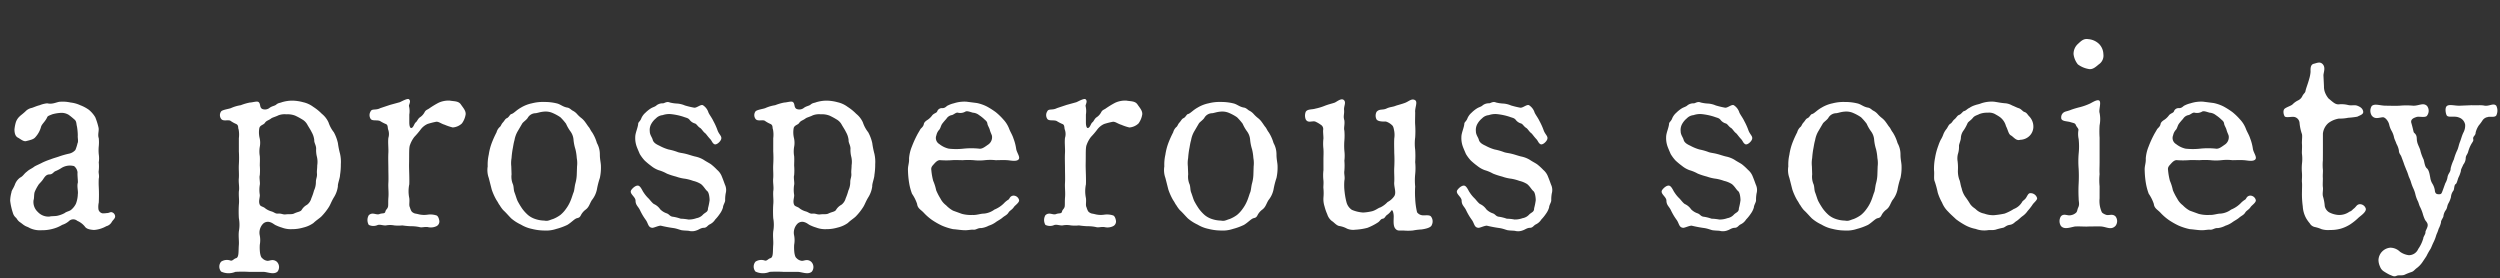 <svg xmlns="http://www.w3.org/2000/svg" width="503" height="56" viewBox="0 0 503 56">
  <rect x="0" y="0" width="503" height="56" fill="#333333" stroke="none"/>
  <g id="lead-2" transform="translate(6683 -9612)">
    <path id="パス_1886" data-name="パス 1886" d="M0,0H503V56H0Z" transform="translate(-6683 9612)" fill="none"/>
    <path id="パス_1887" data-name="パス 1887" d="M23.166-4.482a.913.913,0,0,0-.648-.81c-.324-.108-.54.162-1.026.162a5.257,5.257,0,0,1-.864.054,1.041,1.041,0,0,1-.81-.756,3.778,3.778,0,0,1,.054-1.4,31.222,31.222,0,0,0,0-3.186,15.715,15.715,0,0,1,0-1.62c.162-.7-.108-1.134,0-1.674a8.115,8.115,0,0,0,0-1.62,5.427,5.427,0,0,0,0-1.62,8.115,8.115,0,0,1,0-1.62,8.115,8.115,0,0,0,0-1.62c-.27-.756.108-1.512-.054-2.16a13.209,13.209,0,0,0-.648-2.052,5.684,5.684,0,0,0-1.3-1.512,7.609,7.609,0,0,0-1.728-.918,6.255,6.255,0,0,0-1.944-.54,7.276,7.276,0,0,0-2-.162c-.756,0-1.512.594-2.7.324a5.52,5.52,0,0,0-1.512.378c-.648.162-1.08.378-1.566.54a2.44,2.44,0,0,0-1.35.756c-.594.54-.864.7-1.134.972a2.8,2.8,0,0,0-.756,1.188,8.114,8.114,0,0,0-.27,1.4c0,.756.162,1.4.7,1.674.432.216,1.08.81,1.62.7,1.08-.27,1.566-.378,1.944-.864a4.959,4.959,0,0,0,1.08-2c.162-.594.864-1.08,1.242-1.944.108-.27.378-.324,1.026-.594a7.712,7.712,0,0,1,1.512-.27,2.815,2.815,0,0,1,1.782.378,14.165,14.165,0,0,1,1.134.918c.486.378.378.864.54,1.458a11.143,11.143,0,0,1,.162,1.782c-.054.486.162,1.188-.054,1.566a7.939,7.939,0,0,1-.432,1.35,2.35,2.35,0,0,1-1.35.756,16.946,16.946,0,0,0-2.052.594c-.648.216-.918.27-1.62.54a14.467,14.467,0,0,0-1.62.648c-.486.27-1.4.648-1.62.81-.54.432-.918.486-1.512,1.026-.594.432-.7.864-1.35,1.188a2.96,2.96,0,0,0-1.026,1.35c-.27.756-.7,1.242-.7,1.566a7.115,7.115,0,0,0-.27,1.728,12.192,12.192,0,0,0,.54,2.43,1.982,1.982,0,0,0,.594.972c.216.162.27.486.756.864.486.324.756.594.972.7.27.216.648.27,1.08.54a4.851,4.851,0,0,0,2.43.432,7.814,7.814,0,0,0,2.16-.27,7.079,7.079,0,0,0,1.944-.81,3.752,3.752,0,0,0,1.35-.756,1.24,1.24,0,0,1,1.674-.054A3.963,3.963,0,0,1,17.064-2.43c.378.594,1.3.648,1.836.7a5.87,5.87,0,0,0,2.484-.756,1.769,1.769,0,0,0,1.08-.81C22.734-3.78,23.166-4,23.166-4.482Zm-7.506-6.75c-.216.7.108,1.782,0,2.268a5.892,5.892,0,0,1-.378,1.944,3.675,3.675,0,0,1-.918,1.188c-.324.324-.972.378-1.35.7a5.546,5.546,0,0,1-1.458.54c-.432.108-1.242.054-1.566.162a2.908,2.908,0,0,1-2.376-.918A2.725,2.725,0,0,1,6.75-7.722c.162-.486.054-1.026.216-1.62a8.179,8.179,0,0,1,.7-1.35c.162-.324.648-.7.972-1.188.27-.378.594-1.026,1.3-1.026.648,0,.81-.486,1.188-.648a6.845,6.845,0,0,0,1.242-.648A3.221,3.221,0,0,1,14.9-14.58a1.854,1.854,0,0,1,.7,1.242C15.552-12.582,15.714-11.556,15.66-11.232Zm32.4-6.318a21.5,21.5,0,0,1,0,2.646c-.054,1.08.054,1.728,0,2.7-.108.972.162,1.836,0,2.7-.054,1.134.108,1.728,0,2.7a22.438,22.438,0,0,0,0,2.7,7.262,7.262,0,0,1,0,2.646c-.108,1.026.054,1.89,0,2.7-.108,1.3.054,2.484-.54,2.7-.486.108-.7.594-1.134.486a2.135,2.135,0,0,0-1.89.216,1.536,1.536,0,0,0,0,2,3.52,3.52,0,0,0,2.862.054,23.384,23.384,0,0,1,2.754,0h2.862c.81,0,2.106.648,2.862-.054a1.492,1.492,0,0,0-.162-2c-.756-.594-1.35-.162-1.836-.162a1.689,1.689,0,0,1-1.08-.54c-.216-.162-.324-.432-.432-1.026a8.818,8.818,0,0,1-.054-1.674,5.12,5.12,0,0,0,0-1.836,2.584,2.584,0,0,1,.594-2.322,1.389,1.389,0,0,1,1.3-.432c.7.162.972.54,1.4.7a7.279,7.279,0,0,0,1.134.432,5.015,5.015,0,0,0,2,.324,7.931,7.931,0,0,0,2.322-.324,5.852,5.852,0,0,0,2.052-.918c.54-.54,1.35-1.026,1.674-1.4a11.34,11.34,0,0,0,1.4-1.782c.324-.486.54-1.188,1.08-2.052a5.453,5.453,0,0,0,.756-2.16c-.054-.486.432-1.674.432-2.268a13.039,13.039,0,0,0,.162-2.16,7.337,7.337,0,0,0-.162-2.106,16.978,16.978,0,0,1-.432-2.16,8.424,8.424,0,0,0-.81-2.16,6.488,6.488,0,0,1-1.08-2,4.7,4.7,0,0,0-1.35-1.728,9.689,9.689,0,0,0-1.728-1.4,5.259,5.259,0,0,0-2-.918,8.831,8.831,0,0,0-2.268-.324,7.339,7.339,0,0,0-2.052.324c-.378.162-.7.108-1.134.486-.324.27-.864.27-1.4.7a1.469,1.469,0,0,1-1.4.162c-.594-.324-.27-1.026-.756-1.4-.324-.216-1.242.108-1.728.108a10.342,10.342,0,0,0-1.836.54,7.507,7.507,0,0,0-2,.594c-.432.162-1.674.324-1.944.648a1.273,1.273,0,0,0,0,1.512c.432.594,1.512.054,1.944.432a5.976,5.976,0,0,0,1.08.594c.54.27.324.756.486,1.08A5.679,5.679,0,0,1,48.06-20.2Zm15.714,1.134a4.431,4.431,0,0,1,.054,1.674c0,.7-.108,1.134-.054,1.674.054.756-.216.972-.216,1.728a3.961,3.961,0,0,1-.378,1.674A10.824,10.824,0,0,1,62.64-8.1a2.392,2.392,0,0,1-.864,1.3A2.842,2.842,0,0,0,60.7-5.778c-.216.378-.756.378-1.458.7-.486.27-.972.108-1.782.216-.594.054-.81-.216-1.512-.162-.54.054-.756-.27-1.3-.432a3.76,3.76,0,0,1-1.242-.594c-.378-.378-.972-.378-1.134-.756-.324-.7.054-1.458,0-2a6.179,6.179,0,0,1,0-2c.108-.432-.162-1.512,0-1.944a11.6,11.6,0,0,0,0-1.944c0-.486.054-1.242,0-1.89a5.491,5.491,0,0,1,0-1.89,4.288,4.288,0,0,0-.054-1.836,4.884,4.884,0,0,1-.054-1.836c.108-.7.864-.7,1.134-1.134.324-.486.756-.486,1.3-.918.216-.162,1.026-.378,1.4-.594A3.569,3.569,0,0,1,57.618-25a4.225,4.225,0,0,1,1.782.27,13.015,13.015,0,0,1,1.4.756,2.659,2.659,0,0,1,1.08,1.134c.216.378.648,1.026.81,1.4a4.11,4.11,0,0,1,.54,1.62c-.054.54.378,1.026.378,1.728A5.516,5.516,0,0,0,63.774-16.416ZM78.462-26.892l-1.944.648c-.918.486-1.674.054-1.944.648a1.382,1.382,0,0,0,0,1.512c.324.486,1.3.162,1.89.432a7.876,7.876,0,0,0,1.134.594c.486.162.378.7.486,1.08a2.663,2.663,0,0,1,.054,1.728c-.108.972.054,2.106,0,3.024-.054,1.026,0,2.214,0,3.024,0,1.026.054,2.268,0,3.024-.054.972.108,1.944,0,3.024-.054.864,0,1.188-.054,1.674-.108.54-.432.594-.54,1.026-.108.54-.594.27-1.242.54-.648.216-1.35-.486-2.106.216a1.92,1.92,0,0,0,0,1.944,2.069,2.069,0,0,0,1.728.054c.486-.216,1.134.108,1.728.054a4.365,4.365,0,0,1,1.674,0,7.939,7.939,0,0,0,1.62,0,16,16,0,0,0,1.674.162,7.826,7.826,0,0,1,1.728.162c.54.162.864-.054,1.674,0A2.629,2.629,0,0,0,87.8-2.484a1.054,1.054,0,0,0,.594-1.08c-.054-.378-.216-.918-.54-1.08a3.963,3.963,0,0,0-1.836-.162,4.689,4.689,0,0,1-1.89-.108c-.648-.162-.648-.054-1.134-.378-.27-.162-.432-.7-.54-1.026-.216-.432,0-1.026-.108-1.836a6.724,6.724,0,0,1,0-2.754C82.4-11.934,82.3-13.77,82.3-14.8c.054-2.16-.054-3.51.216-4.1a5.663,5.663,0,0,1,.864-1.566,16.077,16.077,0,0,0,1.242-1.458,3.539,3.539,0,0,1,1.4-1.134A15.457,15.457,0,0,1,87.7-23.49c.54-.108,1.026.378,1.782.594a9.43,9.43,0,0,0,1.62.54,3,3,0,0,0,1.836-.81A4.162,4.162,0,0,0,93.69-25c.054-.756-.54-1.35-.972-2-.486-.7-1.35-.594-2.214-.756a4.765,4.765,0,0,0-2.268.432,17.189,17.189,0,0,0-1.944,1.188c-.432.27-.648.27-.918.81a2.752,2.752,0,0,1-.864.918c-.432.27-.594.864-.864,1.026-.324.27-.432,1.026-.864,1.134-.108.054-.432-.054-.432-1.134v-1.566a4.335,4.335,0,0,0-.054-1.674c-.108-.27.486-.972,0-1.4-.324-.27-1.566.486-1.89.594ZM98.928-9.882a11.657,11.657,0,0,0,.972,2.16c.378.54.378.7.648,1.026a6.058,6.058,0,0,0,.7.972c.648.594.972,1.026,1.62,1.674a8.582,8.582,0,0,0,1.944,1.242,7.017,7.017,0,0,0,2.214.864,10.468,10.468,0,0,0,2.484.324,6.433,6.433,0,0,0,2.43-.324,12.3,12.3,0,0,0,2.214-.81c.81-.486,1.458-1.242,1.944-1.35s.594-.216.864-.756a3.306,3.306,0,0,1,.81-.918c.756-.54.81-1.134,1.3-1.944a5.017,5.017,0,0,0,1.026-2.16,16.246,16.246,0,0,1,.594-2.322,9.7,9.7,0,0,0,.216-2.322c0-.7-.216-1.35-.216-2.376a4.649,4.649,0,0,0-.594-2.322,8.073,8.073,0,0,0-.972-2.16c-.27-.324-.486-.864-.648-1.026-.27-.324-.378-.54-.7-.972a3.959,3.959,0,0,0-.81-.864,6.139,6.139,0,0,1-.864-.81,2.941,2.941,0,0,0-.918-.7c-.216-.108-.594-.54-1.026-.594-.972-.162-1.4-.7-2.214-.864a10.13,10.13,0,0,0-2.43-.27,8.675,8.675,0,0,0-2.484.27,6.993,6.993,0,0,0-2.214.864c-.972.54-1.458,1.188-1.944,1.3-.27.054-.486.648-.864.81s-.432.432-.81.864c-.378.378-.378.756-.7.972a2.226,2.226,0,0,0-.594,1.026,20.118,20.118,0,0,0-.972,2.16,11.306,11.306,0,0,0-.594,2.322,9.06,9.06,0,0,0-.216,2.376,4.633,4.633,0,0,0,.216,2.322Zm17.118-3.024a7.524,7.524,0,0,1-.27,1.782c-.162.54-.216,1.512-.378,1.836-.162.378-.378,1.188-.648,1.782a7.5,7.5,0,0,1-.864,1.512,6.208,6.208,0,0,1-1.134,1.242,6.771,6.771,0,0,1-1.458.81c-.756.216-1.026.486-1.782.324a5.991,5.991,0,0,1-1.836-.324,4.35,4.35,0,0,1-1.458-.81,8.136,8.136,0,0,1-1.134-1.242,15.7,15.7,0,0,1-.918-1.512c-.216-.432-.378-1.08-.648-1.782-.216-.54-.108-1.242-.378-1.782a3.921,3.921,0,0,1-.216-1.836l-.054-1.62a6.006,6.006,0,0,1,.054-1.674,16.953,16.953,0,0,1,.216-1.782c.108-.486.162-1.08.378-1.836a5.326,5.326,0,0,1,.648-1.782l.918-1.566c.216-.324.918-.756,1.134-1.188a1.846,1.846,0,0,1,1.458-.864c.378,0,.972-.27,1.782-.324a3.492,3.492,0,0,1,1.836.324,8.8,8.8,0,0,1,1.458.81,11.416,11.416,0,0,1,1.134,1.3,7.948,7.948,0,0,0,.864,1.512,3.245,3.245,0,0,1,.648,1.782,8.909,8.909,0,0,0,.378,1.836,10.191,10.191,0,0,1,.27,1.782,5.52,5.52,0,0,1,.054,1.674Zm29.97,3.78a2.514,2.514,0,0,0-.162-1.728c-.162-.432-.324-.918-.594-1.566a3.289,3.289,0,0,0-.972-1.4,11.293,11.293,0,0,0-1.242-1.134c-.486-.324-.864-.486-1.512-.918a5.475,5.475,0,0,0-1.728-.648c-.648-.162-1.242-.378-1.674-.486-.81-.216-1.242-.216-1.728-.378a10.873,10.873,0,0,0-1.89-.54,8.819,8.819,0,0,1-1.836-.756c-.594-.27-1.188-.594-1.35-1.188-.108-.486-.594-.972-.594-1.728a2.472,2.472,0,0,1,.324-1.512,3.9,3.9,0,0,1,.918-1.08,2.149,2.149,0,0,1,1.35-.648,4.074,4.074,0,0,1,1.512-.216,12.047,12.047,0,0,1,2.646.54c.54.216.918.216,1.242.594a2.029,2.029,0,0,0,1.08.756c.378.108.54.594,1.08.918.27.162.594.756.972,1.026.216.162.432.54.972,1.134.432.432.432.81.864,1.08s1.242-.486,1.4-.972c.216-.648-.432-.918-.756-1.89a13,13,0,0,0-.81-1.782c-.27-.594-.7-1.134-.972-1.674a2.708,2.708,0,0,0-1.134-1.512c-.486-.216-1.3.648-1.836.486a18.071,18.071,0,0,1-1.782-.432,4.829,4.829,0,0,0-1.458-.378,7.806,7.806,0,0,1-1.566-.216c-.594-.27-1.026.108-1.35.162a2.048,2.048,0,0,0-1.3.378c-.324.324-.756.378-1.188.648a6.231,6.231,0,0,0-1.08.864,3.161,3.161,0,0,0-.81,1.08c-.216.648-.648.81-.648,1.134-.054.81-.594,1.836-.594,2.7a5.042,5.042,0,0,0,.27,1.836c.108.324.486,1.188.648,1.566a8.04,8.04,0,0,0,.972,1.3,13.715,13.715,0,0,0,1.3,1.08,5.241,5.241,0,0,0,1.512.864,7.792,7.792,0,0,1,1.674.7,14.411,14.411,0,0,0,1.836.594,8.177,8.177,0,0,0,1.836.432,9.191,9.191,0,0,1,1.62.432,5.077,5.077,0,0,1,1.566.648c.594.486.864,1.08,1.242,1.4.378.27.486,1.4.486,1.836a11.94,11.94,0,0,1-.324,1.62c0,.756-.432.756-.972,1.242a2.273,2.273,0,0,1-1.35.756,4.431,4.431,0,0,1-1.62.27A10.205,10.205,0,0,0,136.944-4a8.315,8.315,0,0,0-1.458-.378c-.756-.054-.756-.486-1.35-.7a3.283,3.283,0,0,1-1.3-.81,3.1,3.1,0,0,0-1.188-1.026c-.324-.108-.918-.918-1.134-1.134a6.578,6.578,0,0,1-1.026-1.242c-.216-.27-.486-1.026-.918-1.3-.486-.27-1.188.324-1.512.756-.594.756.756,1.35.81,2.16,0,.972.54,1.188.918,2a11.759,11.759,0,0,0,1.08,1.836c.594.756.486,1.62,1.4,1.674.324,0,1.188-.432,1.674-.432a25.664,25.664,0,0,0,2.592.486c.7.108,1.3.378,1.62.432.756.108,1.242.054,1.62.162a2.549,2.549,0,0,0,1.458-.162c.27-.054.81-.486,1.35-.486.648,0,.756-.486,1.242-.7a2.667,2.667,0,0,0,1.08-.972,8.106,8.106,0,0,0,.918-1.134,4.171,4.171,0,0,0,.648-1.3c0-.432.432-1.026.432-1.4A7.138,7.138,0,0,1,146.016-9.126Zm9.558-8.424a21.5,21.5,0,0,1,0,2.646c-.054,1.08.054,1.728,0,2.7-.108.972.162,1.836,0,2.7-.054,1.134.108,1.728,0,2.7a22.442,22.442,0,0,0,0,2.7,7.262,7.262,0,0,1,0,2.646c-.108,1.026.054,1.89,0,2.7-.108,1.3.054,2.484-.54,2.7-.486.108-.7.594-1.134.486a2.135,2.135,0,0,0-1.89.216,1.536,1.536,0,0,0,0,2,3.52,3.52,0,0,0,2.862.054,23.384,23.384,0,0,1,2.754,0h2.862c.81,0,2.106.648,2.862-.054a1.492,1.492,0,0,0-.162-2c-.756-.594-1.35-.162-1.836-.162a1.689,1.689,0,0,1-1.08-.54c-.216-.162-.324-.432-.432-1.026a8.818,8.818,0,0,1-.054-1.674,5.12,5.12,0,0,0,0-1.836,2.584,2.584,0,0,1,.594-2.322,1.389,1.389,0,0,1,1.3-.432c.7.162.972.54,1.4.7a7.279,7.279,0,0,0,1.134.432,5.015,5.015,0,0,0,2,.324,7.931,7.931,0,0,0,2.322-.324,5.852,5.852,0,0,0,2.052-.918c.54-.54,1.35-1.026,1.674-1.4a11.34,11.34,0,0,0,1.4-1.782c.324-.486.54-1.188,1.08-2.052a5.453,5.453,0,0,0,.756-2.16c-.054-.486.432-1.674.432-2.268a13.039,13.039,0,0,0,.162-2.16,7.337,7.337,0,0,0-.162-2.106,16.979,16.979,0,0,1-.432-2.16,8.425,8.425,0,0,0-.81-2.16,6.487,6.487,0,0,1-1.08-2,4.7,4.7,0,0,0-1.35-1.728,9.689,9.689,0,0,0-1.728-1.4,5.259,5.259,0,0,0-2-.918,8.831,8.831,0,0,0-2.268-.324,7.339,7.339,0,0,0-2.052.324c-.378.162-.7.108-1.134.486-.324.27-.864.27-1.4.7a1.469,1.469,0,0,1-1.4.162c-.594-.324-.27-1.026-.756-1.4-.324-.216-1.242.108-1.728.108a10.342,10.342,0,0,0-1.836.54,7.507,7.507,0,0,0-2,.594c-.432.162-1.674.324-1.944.648a1.273,1.273,0,0,0,0,1.512c.432.594,1.512.054,1.944.432a5.976,5.976,0,0,0,1.08.594c.54.27.324.756.486,1.08a5.679,5.679,0,0,1,.054,1.782Zm15.714,1.134a4.431,4.431,0,0,1,.054,1.674c0,.7-.108,1.134-.054,1.674.054.756-.216.972-.216,1.728a3.961,3.961,0,0,1-.378,1.674,10.824,10.824,0,0,1-.54,1.566,2.392,2.392,0,0,1-.864,1.3,2.842,2.842,0,0,0-1.08,1.026c-.216.378-.756.378-1.458.7-.486.27-.972.108-1.782.216-.594.054-.81-.216-1.512-.162-.54.054-.756-.27-1.3-.432a3.76,3.76,0,0,1-1.242-.594c-.378-.378-.972-.378-1.134-.756-.324-.7.054-1.458,0-2a6.178,6.178,0,0,1,0-2c.108-.432-.162-1.512,0-1.944a11.6,11.6,0,0,0,0-1.944c0-.486.054-1.242,0-1.89a5.491,5.491,0,0,1,0-1.89,4.288,4.288,0,0,0-.054-1.836,4.884,4.884,0,0,1-.054-1.836c.108-.7.864-.7,1.134-1.134.324-.486.756-.486,1.3-.918.216-.162,1.026-.378,1.4-.594a3.569,3.569,0,0,1,1.62-.216,4.225,4.225,0,0,1,1.782.27,13.013,13.013,0,0,1,1.4.756,2.659,2.659,0,0,1,1.08,1.134c.216.378.648,1.026.81,1.4a4.11,4.11,0,0,1,.54,1.62c-.054.54.378,1.026.378,1.728A5.516,5.516,0,0,0,171.288-16.416Zm20.466,10.8a5.7,5.7,0,0,1-1.4-1.08,3.894,3.894,0,0,1-1.134-1.35,11.593,11.593,0,0,1-.864-1.674,9.468,9.468,0,0,0-.594-1.89,12.327,12.327,0,0,1-.378-2.16c-.108-.648.27-.918.594-1.3.432-.486.81-.756,1.242-.7a16.656,16.656,0,0,0,2.322,0c.594-.054,1.674,0,2.16,0a14.9,14.9,0,0,1,2.214,0,10.063,10.063,0,0,0,2.214,0,10.113,10.113,0,0,1,2.214,0c.486,0,1.674-.054,2.268,0,.486,0,1.674.324,2.214-.054.648-.432-.27-1.4-.378-2.268a9.4,9.4,0,0,0-.54-2.052c-.216-.7-.648-1.35-.864-1.944a5.719,5.719,0,0,0-1.188-1.89,12.23,12.23,0,0,0-1.512-1.458,15.5,15.5,0,0,0-1.782-1.134,8.11,8.11,0,0,0-2-.7l-2.106-.27a6.849,6.849,0,0,0-2.538.324,5.008,5.008,0,0,0-1.188.432c-.324.108-.486.54-1.134.54a.988.988,0,0,0-1.026.648c-.108.324-.54.324-.972.756a3.707,3.707,0,0,1-.918.918c-.432.27-.756.54-.81.918-.108.54-.594.81-.7,1.026-.27.486-.486.81-.648,1.134a20,20,0,0,0-1.026,2.268,7.909,7.909,0,0,0-.594,2.43c.054,1.026-.27,1.512-.216,2.43a17.677,17.677,0,0,0,.216,2.43,11.5,11.5,0,0,0,.594,2.268,8.089,8.089,0,0,1,1.026,2.052c.108.918.756,1.134,1.35,1.782a10.446,10.446,0,0,0,1.674,1.458,14.612,14.612,0,0,0,2,1.134,11.847,11.847,0,0,0,2.214.7c.81.054,1.674.216,2.484.216.54,0,1.3-.162,1.62-.108.54.054.864-.378,1.566-.324a4.468,4.468,0,0,0,1.512-.486,4.867,4.867,0,0,0,1.4-.7c.27-.216.918-.54,1.3-.864.486-.432.918-.54,1.242-1.026.27-.486.7-.54,1.134-1.188.216-.324,1.08-.864,1.026-1.35a1.161,1.161,0,0,0-1.188-.918c-.7.108-.7.648-.972.81a4.289,4.289,0,0,0-.918.756,5.721,5.721,0,0,1-1.89,1.242,4.136,4.136,0,0,1-2.106.81c-.7,0-1.458.324-2.268.27a7,7,0,0,1-2.16-.216ZM189-19.008a1.427,1.427,0,0,1-.594-1.782A2.269,2.269,0,0,1,189-21.924c.27-.378.27-.7.54-1.134a12.5,12.5,0,0,1,.864-1.026,1.609,1.609,0,0,1,1.08-.756c.378-.054.864-.594,1.242-.486a2.068,2.068,0,0,0,1.512-.216c.324-.216,1.08.108,1.512.216a2.236,2.236,0,0,1,1.242.486,7.616,7.616,0,0,1,.972.756c.324.324.648.486.7.972.054.378.378.81.486,1.242.162.594.324.81.432,1.188a1.784,1.784,0,0,1-.7,1.728c-.648.432-1.242.972-1.89.864a15.176,15.176,0,0,0-3.132,0,13.492,13.492,0,0,1-2.97,0A4.75,4.75,0,0,1,189-19.008Zm25.6-7.884-1.944.648c-.918.486-1.674.054-1.944.648a1.382,1.382,0,0,0,0,1.512c.324.486,1.3.162,1.89.432a7.876,7.876,0,0,0,1.134.594c.486.162.378.7.486,1.08a2.664,2.664,0,0,1,.054,1.728c-.108.972.054,2.106,0,3.024-.054,1.026,0,2.214,0,3.024,0,1.026.054,2.268,0,3.024-.054.972.108,1.944,0,3.024-.054.864,0,1.188-.054,1.674-.108.54-.432.594-.54,1.026-.108.54-.594.27-1.242.54-.648.216-1.35-.486-2.106.216a1.92,1.92,0,0,0,0,1.944,2.069,2.069,0,0,0,1.728.054c.486-.216,1.134.108,1.728.054a4.365,4.365,0,0,1,1.674,0,7.939,7.939,0,0,0,1.62,0,16,16,0,0,0,1.674.162,7.826,7.826,0,0,1,1.728.162c.54.162.864-.054,1.674,0a2.629,2.629,0,0,0,1.782-.162,1.054,1.054,0,0,0,.594-1.08c-.054-.378-.216-.918-.54-1.08a3.963,3.963,0,0,0-1.836-.162,4.689,4.689,0,0,1-1.89-.108c-.648-.162-.648-.054-1.134-.378-.27-.162-.432-.7-.54-1.026-.216-.432,0-1.026-.108-1.836a6.724,6.724,0,0,1,0-2.754c.054-1.026-.054-2.862-.054-3.888.054-2.16-.054-3.51.216-4.1a5.663,5.663,0,0,1,.864-1.566,16.077,16.077,0,0,0,1.242-1.458,3.539,3.539,0,0,1,1.4-1.134,15.458,15.458,0,0,1,1.674-.432c.54-.108,1.026.378,1.782.594a9.43,9.43,0,0,0,1.62.54,3,3,0,0,0,1.836-.81A4.162,4.162,0,0,0,229.824-25c.054-.756-.54-1.35-.972-2-.486-.7-1.35-.594-2.214-.756a4.765,4.765,0,0,0-2.268.432,17.188,17.188,0,0,0-1.944,1.188c-.432.27-.648.27-.918.81a2.752,2.752,0,0,1-.864.918c-.432.27-.594.864-.864,1.026-.324.27-.432,1.026-.864,1.134-.108.054-.432-.054-.432-1.134v-1.566a4.335,4.335,0,0,0-.054-1.674c-.108-.27.486-.972,0-1.4-.324-.27-1.566.486-1.89.594Zm20.466,17.01a11.657,11.657,0,0,0,.972,2.16c.378.54.378.7.648,1.026a6.059,6.059,0,0,0,.7.972c.648.594.972,1.026,1.62,1.674a8.582,8.582,0,0,0,1.944,1.242,7.017,7.017,0,0,0,2.214.864,10.468,10.468,0,0,0,2.484.324,6.433,6.433,0,0,0,2.43-.324,12.3,12.3,0,0,0,2.214-.81c.81-.486,1.458-1.242,1.944-1.35s.594-.216.864-.756a3.306,3.306,0,0,1,.81-.918c.756-.54.81-1.134,1.3-1.944a5.017,5.017,0,0,0,1.026-2.16,16.246,16.246,0,0,1,.594-2.322,9.7,9.7,0,0,0,.216-2.322c0-.7-.216-1.35-.216-2.376a4.649,4.649,0,0,0-.594-2.322,8.073,8.073,0,0,0-.972-2.16c-.27-.324-.486-.864-.648-1.026-.27-.324-.378-.54-.7-.972a3.958,3.958,0,0,0-.81-.864,6.14,6.14,0,0,1-.864-.81,2.941,2.941,0,0,0-.918-.7c-.216-.108-.594-.54-1.026-.594-.972-.162-1.4-.7-2.214-.864a10.13,10.13,0,0,0-2.43-.27,8.675,8.675,0,0,0-2.484.27,6.993,6.993,0,0,0-2.214.864c-.972.54-1.458,1.188-1.944,1.3-.27.054-.486.648-.864.81s-.432.432-.81.864c-.378.378-.378.756-.7.972a2.226,2.226,0,0,0-.594,1.026,20.118,20.118,0,0,0-.972,2.16,11.306,11.306,0,0,0-.594,2.322,9.06,9.06,0,0,0-.216,2.376,4.633,4.633,0,0,0,.216,2.322Zm17.118-3.024a7.525,7.525,0,0,1-.27,1.782c-.162.54-.216,1.512-.378,1.836-.162.378-.378,1.188-.648,1.782a7.5,7.5,0,0,1-.864,1.512,6.207,6.207,0,0,1-1.134,1.242,6.771,6.771,0,0,1-1.458.81c-.756.216-1.026.486-1.782.324a5.991,5.991,0,0,1-1.836-.324,4.35,4.35,0,0,1-1.458-.81,8.137,8.137,0,0,1-1.134-1.242,15.7,15.7,0,0,1-.918-1.512c-.216-.432-.378-1.08-.648-1.782-.216-.54-.108-1.242-.378-1.782a3.921,3.921,0,0,1-.216-1.836L239-14.526a6,6,0,0,1,.054-1.674,16.957,16.957,0,0,1,.216-1.782c.108-.486.162-1.08.378-1.836A5.326,5.326,0,0,1,240.3-21.6l.918-1.566c.216-.324.918-.756,1.134-1.188a1.846,1.846,0,0,1,1.458-.864c.378,0,.972-.27,1.782-.324a3.492,3.492,0,0,1,1.836.324,8.8,8.8,0,0,1,1.458.81,11.414,11.414,0,0,1,1.134,1.3,7.948,7.948,0,0,0,.864,1.512,3.245,3.245,0,0,1,.648,1.782,8.909,8.909,0,0,0,.378,1.836,10.191,10.191,0,0,1,.27,1.782,5.52,5.52,0,0,1,.054,1.674Zm14.094-.864a9.127,9.127,0,0,0,0,2.106c.054.756-.054,1.188,0,1.62a9.692,9.692,0,0,1,0,1.782,4.761,4.761,0,0,0,.216,1.782,9.829,9.829,0,0,0,.54,1.566A2.776,2.776,0,0,0,268-3.51c.324.162.81.81,1.4.972a4.778,4.778,0,0,1,1.62.54,3.165,3.165,0,0,0,1.674.216,12.118,12.118,0,0,0,2.43-.378,11.131,11.131,0,0,0,2.106-1.08c.432-.27.54-.7.972-.756s.486-.486.864-.756a3.28,3.28,0,0,0,.864-.864c.27-.378.486.594.486,1.134,0,.81-.162,2,.378,2.538.378.432.81.324,1.566.324a10.723,10.723,0,0,0,1.89,0,13.119,13.119,0,0,1,1.782-.216c.7-.108,1.89-.324,2.052-.918a1.608,1.608,0,0,0-.162-1.674c-.324-.432-1.35-.162-1.836-.27a1.507,1.507,0,0,1-.972-.594,14.312,14.312,0,0,1-.378-2.754,18.2,18.2,0,0,1,0-2.43,12.51,12.51,0,0,1,0-2.484,12.128,12.128,0,0,0,0-2.43,19.064,19.064,0,0,0,0-2.484,9.5,9.5,0,0,1,0-2.484,18.938,18.938,0,0,0,0-2.484c-.054-.7,0-1.458,0-2.538-.108-.918.594-2.16-.054-2.484-.648-.378-1.242.27-1.944.54-.54.216-1.566.486-1.89.594-.594.27-1.188.216-1.944.594-.756.324-1.4,0-1.944.648a1.655,1.655,0,0,0,0,1.512c.324.486,1.458.432,1.89.432a3.056,3.056,0,0,1,1.134.648c.27.216.378.432.486,1.026a4.618,4.618,0,0,1,.054,1.728c-.054,1.134,0,2,0,2.916a26.137,26.137,0,0,1,0,2.916c-.054,1.134.054,1.836,0,2.916-.108.972.486,2.106,0,2.862a3.722,3.722,0,0,1-1.35,1.188,4.884,4.884,0,0,1-1.458,1.08c-.432.108-.864.54-1.62.756a10.026,10.026,0,0,1-1.836.27A6.975,6.975,0,0,1,272-5.778a2.629,2.629,0,0,1-1.08-1.512,13.682,13.682,0,0,1-.378-2.052,10.951,10.951,0,0,1-.054-2.322c.162-.756-.108-1.3,0-2a12.336,12.336,0,0,0,0-2,8.23,8.23,0,0,0,0-2,13.011,13.011,0,0,1,0-2.052,12.336,12.336,0,0,0,0-2c-.162-.54.108-1.188,0-2.052-.27-.918,0-1.134-.054-2.052-.108-.81.486-1.566-.054-2.052s-1.512.432-1.89.54c-.648.216-1.026.27-1.89.594a10.661,10.661,0,0,1-1.944.594c-.648.216-1.62.054-1.944.648a2.053,2.053,0,0,0,0,1.512c.432.81,1.242.27,1.89.432a6.076,6.076,0,0,1,1.134.648,1.007,1.007,0,0,1,.486,1.026c-.054.378.054,1.188.054,1.728a9.127,9.127,0,0,0,0,2.106c.054.918,0,1.242,0,2.16Zm45.954,4.644a2.514,2.514,0,0,0-.162-1.728c-.162-.432-.324-.918-.594-1.566a3.289,3.289,0,0,0-.972-1.4,11.293,11.293,0,0,0-1.242-1.134c-.486-.324-.864-.486-1.512-.918a5.474,5.474,0,0,0-1.728-.648c-.648-.162-1.242-.378-1.674-.486-.81-.216-1.242-.216-1.728-.378a10.874,10.874,0,0,0-1.89-.54,8.818,8.818,0,0,1-1.836-.756c-.594-.27-1.188-.594-1.35-1.188-.108-.486-.594-.972-.594-1.728a2.472,2.472,0,0,1,.324-1.512,3.9,3.9,0,0,1,.918-1.08,2.149,2.149,0,0,1,1.35-.648,4.074,4.074,0,0,1,1.512-.216,12.048,12.048,0,0,1,2.646.54c.54.216.918.216,1.242.594a2.029,2.029,0,0,0,1.08.756c.378.108.54.594,1.08.918.27.162.594.756.972,1.026.216.162.432.54.972,1.134.432.432.432.81.864,1.08s1.242-.486,1.4-.972c.216-.648-.432-.918-.756-1.89a13.009,13.009,0,0,0-.81-1.782c-.27-.594-.7-1.134-.972-1.674a2.708,2.708,0,0,0-1.134-1.512c-.486-.216-1.3.648-1.836.486a18.071,18.071,0,0,1-1.782-.432,4.829,4.829,0,0,0-1.458-.378A7.805,7.805,0,0,1,301-27.378c-.594-.27-1.026.108-1.35.162a2.048,2.048,0,0,0-1.3.378c-.324.324-.756.378-1.188.648a6.231,6.231,0,0,0-1.08.864,3.161,3.161,0,0,0-.81,1.08c-.216.648-.648.81-.648,1.134-.054.81-.594,1.836-.594,2.7a5.043,5.043,0,0,0,.27,1.836c.108.324.486,1.188.648,1.566a8.04,8.04,0,0,0,.972,1.3,13.715,13.715,0,0,0,1.3,1.08,5.241,5.241,0,0,0,1.512.864,7.792,7.792,0,0,1,1.674.7,14.411,14.411,0,0,0,1.836.594,8.177,8.177,0,0,0,1.836.432,9.192,9.192,0,0,1,1.62.432,5.077,5.077,0,0,1,1.566.648c.594.486.864,1.08,1.242,1.4.378.27.486,1.4.486,1.836a11.94,11.94,0,0,1-.324,1.62c0,.756-.432.756-.972,1.242a2.273,2.273,0,0,1-1.35.756,4.431,4.431,0,0,1-1.62.27A10.205,10.205,0,0,0,303.156-4a8.315,8.315,0,0,0-1.458-.378c-.756-.054-.756-.486-1.35-.7a3.283,3.283,0,0,1-1.3-.81,3.1,3.1,0,0,0-1.188-1.026c-.324-.108-.918-.918-1.134-1.134A6.578,6.578,0,0,1,295.7-9.288c-.216-.27-.486-1.026-.918-1.3-.486-.27-1.188.324-1.512.756-.594.756.756,1.35.81,2.16,0,.972.54,1.188.918,2a11.758,11.758,0,0,0,1.08,1.836c.594.756.486,1.62,1.4,1.674.324,0,1.188-.432,1.674-.432a25.664,25.664,0,0,0,2.592.486c.7.108,1.3.378,1.62.432.756.108,1.242.054,1.62.162a2.549,2.549,0,0,0,1.458-.162c.27-.054.81-.486,1.35-.486.648,0,.756-.486,1.242-.7a2.667,2.667,0,0,0,1.08-.972,8.107,8.107,0,0,0,.918-1.134,4.171,4.171,0,0,0,.648-1.3c0-.432.432-1.026.432-1.4A7.138,7.138,0,0,1,312.228-9.126Zm41.2,0a2.514,2.514,0,0,0-.162-1.728c-.162-.432-.324-.918-.594-1.566a3.289,3.289,0,0,0-.972-1.4,11.293,11.293,0,0,0-1.242-1.134c-.486-.324-.864-.486-1.512-.918a5.474,5.474,0,0,0-1.728-.648c-.648-.162-1.242-.378-1.674-.486-.81-.216-1.242-.216-1.728-.378a10.874,10.874,0,0,0-1.89-.54,8.818,8.818,0,0,1-1.836-.756c-.594-.27-1.188-.594-1.35-1.188-.108-.486-.594-.972-.594-1.728a2.472,2.472,0,0,1,.324-1.512,3.9,3.9,0,0,1,.918-1.08,2.149,2.149,0,0,1,1.35-.648,4.074,4.074,0,0,1,1.512-.216,12.048,12.048,0,0,1,2.646.54c.54.216.918.216,1.242.594a2.029,2.029,0,0,0,1.08.756c.378.108.54.594,1.08.918.27.162.594.756.972,1.026.216.162.432.54.972,1.134.432.432.432.81.864,1.08s1.242-.486,1.4-.972c.216-.648-.432-.918-.756-1.89a13.005,13.005,0,0,0-.81-1.782c-.27-.594-.7-1.134-.972-1.674a2.708,2.708,0,0,0-1.134-1.512c-.486-.216-1.3.648-1.836.486a18.071,18.071,0,0,1-1.782-.432,4.829,4.829,0,0,0-1.458-.378,7.805,7.805,0,0,1-1.566-.216c-.594-.27-1.026.108-1.35.162a2.048,2.048,0,0,0-1.3.378c-.324.324-.756.378-1.188.648a6.23,6.23,0,0,0-1.08.864,3.161,3.161,0,0,0-.81,1.08c-.216.648-.648.81-.648,1.134-.054.81-.594,1.836-.594,2.7a5.043,5.043,0,0,0,.27,1.836c.108.324.486,1.188.648,1.566a8.04,8.04,0,0,0,.972,1.3,13.715,13.715,0,0,0,1.3,1.08,5.241,5.241,0,0,0,1.512.864,7.792,7.792,0,0,1,1.674.7,14.411,14.411,0,0,0,1.836.594,8.177,8.177,0,0,0,1.836.432,9.192,9.192,0,0,1,1.62.432,5.077,5.077,0,0,1,1.566.648c.594.486.864,1.08,1.242,1.4.378.27.486,1.4.486,1.836a11.94,11.94,0,0,1-.324,1.62c0,.756-.432.756-.972,1.242a2.273,2.273,0,0,1-1.35.756,4.431,4.431,0,0,1-1.62.27A10.205,10.205,0,0,0,344.358-4a8.315,8.315,0,0,0-1.458-.378c-.756-.054-.756-.486-1.35-.7a3.283,3.283,0,0,1-1.3-.81,3.1,3.1,0,0,0-1.188-1.026c-.324-.108-.918-.918-1.134-1.134a6.578,6.578,0,0,1-1.026-1.242c-.216-.27-.486-1.026-.918-1.3-.486-.27-1.188.324-1.512.756-.594.756.756,1.35.81,2.16,0,.972.54,1.188.918,2a11.758,11.758,0,0,0,1.08,1.836c.594.756.486,1.62,1.4,1.674.324,0,1.188-.432,1.674-.432a25.664,25.664,0,0,0,2.592.486c.7.108,1.3.378,1.62.432.756.108,1.242.054,1.62.162a2.549,2.549,0,0,0,1.458-.162c.27-.054.81-.486,1.35-.486.648,0,.756-.486,1.242-.7a2.667,2.667,0,0,0,1.08-.972,8.107,8.107,0,0,0,.918-1.134,4.171,4.171,0,0,0,.648-1.3c0-.432.432-1.026.432-1.4A7.138,7.138,0,0,1,353.43-9.126Zm7.182-.756a11.658,11.658,0,0,0,.972,2.16c.378.54.378.7.648,1.026a6.055,6.055,0,0,0,.7.972c.648.594.972,1.026,1.62,1.674A8.582,8.582,0,0,0,366.5-2.808a7.017,7.017,0,0,0,2.214.864,10.468,10.468,0,0,0,2.484.324,6.433,6.433,0,0,0,2.43-.324,12.3,12.3,0,0,0,2.214-.81C376.65-3.24,377.3-4,377.784-4.1s.594-.216.864-.756a3.306,3.306,0,0,1,.81-.918c.756-.54.81-1.134,1.3-1.944a5.018,5.018,0,0,0,1.026-2.16,16.242,16.242,0,0,1,.594-2.322,9.7,9.7,0,0,0,.216-2.322c0-.7-.216-1.35-.216-2.376a4.649,4.649,0,0,0-.594-2.322,8.074,8.074,0,0,0-.972-2.16c-.27-.324-.486-.864-.648-1.026-.27-.324-.378-.54-.7-.972a3.958,3.958,0,0,0-.81-.864,6.139,6.139,0,0,1-.864-.81,2.941,2.941,0,0,0-.918-.7c-.216-.108-.594-.54-1.026-.594-.972-.162-1.4-.7-2.214-.864a10.13,10.13,0,0,0-2.43-.27,8.675,8.675,0,0,0-2.484.27,6.993,6.993,0,0,0-2.214.864c-.972.54-1.458,1.188-1.944,1.3-.27.054-.486.648-.864.81s-.432.432-.81.864c-.378.378-.378.756-.7.972a2.226,2.226,0,0,0-.594,1.026,20.122,20.122,0,0,0-.972,2.16,11.307,11.307,0,0,0-.594,2.322,9.06,9.06,0,0,0-.216,2.376,4.633,4.633,0,0,0,.216,2.322Zm17.118-3.024a7.524,7.524,0,0,1-.27,1.782c-.162.54-.216,1.512-.378,1.836-.162.378-.378,1.188-.648,1.782a7.5,7.5,0,0,1-.864,1.512,6.207,6.207,0,0,1-1.134,1.242,6.771,6.771,0,0,1-1.458.81c-.756.216-1.026.486-1.782.324a5.991,5.991,0,0,1-1.836-.324,4.35,4.35,0,0,1-1.458-.81,8.136,8.136,0,0,1-1.134-1.242,15.7,15.7,0,0,1-.918-1.512c-.216-.432-.378-1.08-.648-1.782-.216-.54-.108-1.242-.378-1.782a3.921,3.921,0,0,1-.216-1.836l-.054-1.62a6,6,0,0,1,.054-1.674,16.962,16.962,0,0,1,.216-1.782c.108-.486.162-1.08.378-1.836a5.326,5.326,0,0,1,.648-1.782l.918-1.566c.216-.324.918-.756,1.134-1.188a1.846,1.846,0,0,1,1.458-.864c.378,0,.972-.27,1.782-.324a3.492,3.492,0,0,1,1.836.324,8.8,8.8,0,0,1,1.458.81,11.414,11.414,0,0,1,1.134,1.3,7.947,7.947,0,0,0,.864,1.512,3.245,3.245,0,0,1,.648,1.782,8.908,8.908,0,0,0,.378,1.836,10.192,10.192,0,0,1,.27,1.782,5.52,5.52,0,0,1,.054,1.674Zm32.13,4.752a1.359,1.359,0,0,0-1.458-.972c-.324.054-.486.486-.756.918-.324.486-.648.54-.81.864a3.29,3.29,0,0,1-1.674,1.4,9.714,9.714,0,0,1-1.836.918,17.5,17.5,0,0,1-2.16.324,5.232,5.232,0,0,1-1.944-.324,3.265,3.265,0,0,1-1.566-.756c-.432-.432-.7-.432-1.242-1.134a17.069,17.069,0,0,0-.972-1.458,4.687,4.687,0,0,1-.756-1.728c-.27-.756-.27-1.35-.486-1.782a5.267,5.267,0,0,1-.27-1.836,10.716,10.716,0,0,0-.054-1.782,3.656,3.656,0,0,1,.054-1.512,4.517,4.517,0,0,0,.216-1.62c0-.378.378-1.134.378-1.62a2.738,2.738,0,0,1,.594-1.566,8.594,8.594,0,0,0,.756-1.4c.162-.324.648-.54,1.08-1.08.324-.432.918-.54,1.3-.756a4.294,4.294,0,0,1,1.674-.27,2.56,2.56,0,0,1,1.458.27c.162.108.594.324.972.594a3.312,3.312,0,0,1,1.242,1.836c.432.81.486,1.62,1.026,1.89.486.27,1.026,1.134,1.836.864a2.793,2.793,0,0,0,1.782-.7,2.6,2.6,0,0,0,.864-1.782,2.96,2.96,0,0,0-.864-2.268c-.324-.324-.432-.7-.972-.864-.324-.108-.594-.594-1.134-.756-.378-.108-.972-.432-1.3-.54a3.3,3.3,0,0,0-1.3-.432c-.864-.054-1.566-.216-2.322-.324a6.58,6.58,0,0,0-2.592.324c-.54.216-.81.216-1.242.378a4.134,4.134,0,0,0-1.134.54c-.486.216-.648.54-1.08.648-.27.054-.54.594-.972.756s-.486.486-.918.864c-.432.324-.486.7-.864.918s-.54.756-.756,1.026a4.085,4.085,0,0,0-.648,1.08,5.532,5.532,0,0,1-.54,1.134,8.9,8.9,0,0,0-.486,1.188,12.608,12.608,0,0,0-.648,2.43,11.5,11.5,0,0,0-.216,2.484c.108.864-.108,1.782.162,2.322a19.39,19.39,0,0,1,.594,2.214,10.646,10.646,0,0,0,.864,2A5.268,5.268,0,0,0,391.986-5.4c.432.486,1.242,1.188,1.566,1.512A15.337,15.337,0,0,0,395.388-2.7a7.16,7.16,0,0,0,2.106.756,5.033,5.033,0,0,0,2.376.27c.756-.108.81.054,1.62-.108a12.858,12.858,0,0,1,1.458-.378c.432-.054.648-.486,1.4-.594s.972-.54,1.35-.756c.432-.27.7-.594,1.188-.972a4.074,4.074,0,0,0,1.08-1.08,11.187,11.187,0,0,0,.972-1.242C409.1-7.128,409.968-7.776,409.86-8.154ZM417.2-37.1a4.1,4.1,0,0,0,.864,2.052,5.07,5.07,0,0,0,2.106.918c.864.216,1.512-.432,2.106-.918A2.108,2.108,0,0,0,423.2-37.1a3.041,3.041,0,0,0-.864-2.052,3.5,3.5,0,0,0-2.16-.972c-.972-.162-1.458.378-2.106.972A2.68,2.68,0,0,0,417.2-37.1Zm5.238,26.568a12.1,12.1,0,0,1,0-2.43c-.054-.81,0-1.35,0-2.43V-20.3a19.019,19.019,0,0,1,0-2.484,6.4,6.4,0,0,0,0-2.484c-.216-.594.378-2.106-.054-2.484-.432-.324-1.512.432-1.89.594a11.9,11.9,0,0,1-1.944.7,18.715,18.715,0,0,0-1.836.54c-.486.216-1.08.324-1.3.432a1.172,1.172,0,0,0-.7,1.134c-.054.81,1.134.7,1.836.918.648.216.972.162,1.134.648.162.378.594.7.486,1.026a4.716,4.716,0,0,0,.054,1.728,13.652,13.652,0,0,1,0,2.97,18.844,18.844,0,0,0,0,3.024,27.118,27.118,0,0,1,0,2.97,27.118,27.118,0,0,0,0,2.97c0,.756.216,1.134-.054,1.782-.27.54-.162.756-.432,1.08a2.033,2.033,0,0,1-1.134.54c-.594.162-1.35-.432-1.944.216a1.807,1.807,0,0,0,0,1.944c.648.756,1.728.324,2.808.108,1.08-.054,2.052.054,2.754,0,1.026,0,1.89-.054,2.592,0,1.08.108,1.944.756,2.808-.108a1.54,1.54,0,0,0,0-1.944c-.594-.54-1.188-.162-1.782-.27-.216-.054-.864-.324-.972-.594a5.533,5.533,0,0,1-.432-2.754Zm18.144,4.914a5.7,5.7,0,0,1-1.4-1.08,3.894,3.894,0,0,1-1.134-1.35,11.6,11.6,0,0,1-.864-1.674,9.469,9.469,0,0,0-.594-1.89,12.324,12.324,0,0,1-.378-2.16c-.108-.648.27-.918.594-1.3.432-.486.81-.756,1.242-.7a16.657,16.657,0,0,0,2.322,0c.594-.054,1.674,0,2.16,0a14.9,14.9,0,0,1,2.214,0,10.063,10.063,0,0,0,2.214,0,10.113,10.113,0,0,1,2.214,0c.486,0,1.674-.054,2.268,0,.486,0,1.674.324,2.214-.054.648-.432-.27-1.4-.378-2.268a9.406,9.406,0,0,0-.54-2.052c-.216-.7-.648-1.35-.864-1.944a5.718,5.718,0,0,0-1.188-1.89,12.23,12.23,0,0,0-1.512-1.458,15.5,15.5,0,0,0-1.782-1.134,8.11,8.11,0,0,0-2-.7l-2.106-.27a6.849,6.849,0,0,0-2.538.324,5.008,5.008,0,0,0-1.188.432c-.324.108-.486.54-1.134.54a.988.988,0,0,0-1.026.648c-.108.324-.54.324-.972.756a3.707,3.707,0,0,1-.918.918c-.432.27-.756.54-.81.918-.108.54-.594.81-.7,1.026-.27.486-.486.81-.648,1.134a20.014,20.014,0,0,0-1.026,2.268,7.91,7.91,0,0,0-.594,2.43c.054,1.026-.27,1.512-.216,2.43a17.679,17.679,0,0,0,.216,2.43,11.5,11.5,0,0,0,.594,2.268,8.088,8.088,0,0,1,1.026,2.052c.108.918.756,1.134,1.35,1.782a10.446,10.446,0,0,0,1.674,1.458,14.612,14.612,0,0,0,2,1.134,11.848,11.848,0,0,0,2.214.7c.81.054,1.674.216,2.484.216.54,0,1.3-.162,1.62-.108.54.054.864-.378,1.566-.324a4.468,4.468,0,0,0,1.512-.486,4.868,4.868,0,0,0,1.4-.7c.27-.216.918-.54,1.3-.864.486-.432.918-.54,1.242-1.026.27-.486.7-.54,1.134-1.188.216-.324,1.08-.864,1.026-1.35a1.161,1.161,0,0,0-1.188-.918c-.7.108-.7.648-.972.81a4.289,4.289,0,0,0-.918.756,5.72,5.72,0,0,1-1.89,1.242,4.136,4.136,0,0,1-2.106.81c-.7,0-1.458.324-2.268.27a7,7,0,0,1-2.16-.216Zm-2.754-13.392a1.427,1.427,0,0,1-.594-1.782,2.269,2.269,0,0,1,.594-1.134c.27-.378.27-.7.54-1.134a12.506,12.506,0,0,1,.864-1.026,1.609,1.609,0,0,1,1.08-.756c.378-.054.864-.594,1.242-.486a2.068,2.068,0,0,0,1.512-.216c.324-.216,1.08.108,1.512.216a2.236,2.236,0,0,1,1.242.486,7.615,7.615,0,0,1,.972.756c.324.324.648.486.7.972.054.378.378.81.486,1.242.162.594.324.81.432,1.188a1.784,1.784,0,0,1-.7,1.728c-.648.432-1.242.972-1.89.864a15.176,15.176,0,0,0-3.132,0,13.492,13.492,0,0,1-2.97,0A4.75,4.75,0,0,1,437.832-19.008ZM467.37-17.5v-3.618a3.272,3.272,0,0,1,1.08-2.106,4.778,4.778,0,0,1,2.16-.918,7.911,7.911,0,0,0,1.836-.162,17.214,17.214,0,0,0,1.836-.216c.648-.324,1.3-.486,1.188-1.08-.108-.54-.486-.864-1.188-1.134-.594-.216-1.188.054-1.944-.162A5.546,5.546,0,0,0,470.5-27c-.7,0-1.134-.486-2-1.188a4.317,4.317,0,0,1-.7-1.188,3.2,3.2,0,0,1-.216-1.242l-.108-2.268c.054-.648.486-1.62-.216-2.268-.54-.486-1.08-.162-1.782,0-.7.216-.594,1.188-.594,1.62a6.454,6.454,0,0,1-.27,1.4c-.27,1.026-.648,1.89-.756,2.484-.054.324-.324.432-.594.918a1.8,1.8,0,0,1-.864.918,3.994,3.994,0,0,0-1.134.81c-.27.27-1.026.486-1.512.81-.594.378-.216,1.566,0,1.674.432.216,1.35-.054,1.89.054a1.336,1.336,0,0,1,1.026,1.188,9.344,9.344,0,0,0,.486,2.268c.108.486-.054,1.35,0,2,.054.756-.054,1.566,0,2a7.686,7.686,0,0,1,0,1.944,10.637,10.637,0,0,0,0,1.89c.054.918-.054,1.4,0,1.89s0,1.188,0,1.89a17.935,17.935,0,0,0,.162,2.916,5.581,5.581,0,0,0,.7,2.43,6.6,6.6,0,0,0,.7.972,1.539,1.539,0,0,0,1.026.756,6.627,6.627,0,0,1,1.35.432,4.6,4.6,0,0,0,1.728.162,7.534,7.534,0,0,0,2.16-.27,7.5,7.5,0,0,0,1.89-.864,11.464,11.464,0,0,0,1.674-1.35c.432-.378,1.566-1.134,1.458-1.782a1.241,1.241,0,0,0-1.3-.918c-.54.108-.594.432-1.026.81-.432.324-.486.54-.972.7a3.521,3.521,0,0,1-2.268.648,4.758,4.758,0,0,1-1.836-.54,1.947,1.947,0,0,1-.864-1.242,8.794,8.794,0,0,0-.324-1.836c-.216-.648.054-1.4-.054-2-.054-.486,0-.972,0-1.782-.054-.7.054-1.3,0-1.782a9.8,9.8,0,0,1,0-1.782ZM494.8-26.73c-.972,0-2-.324-2.484.054s-.216,1.674,0,1.944c.378.432,1.566,0,2.43.378A1.842,1.842,0,0,1,495.99-22.9a2.993,2.993,0,0,1-.378,1.62c-.324.7-.378,1.08-.648,1.782-.27.648-.324,1.242-.594,1.782a10.374,10.374,0,0,0-.648,1.782,9.193,9.193,0,0,0-.648,1.782c0,.864-.54,1.026-.648,1.89a3.5,3.5,0,0,1-.432,1.134l-.486,1.35c-.27.7-.27.864-.81.864s-.756-.216-.81-.81a3.543,3.543,0,0,0-.54-1.4,3.124,3.124,0,0,1-.378-1.134c-.108-.486-.216-1.512-.7-1.89-.432-.378-.486-1.35-.648-1.782a8.679,8.679,0,0,1-.648-1.782c-.054-.378-.54-1.188-.648-1.782-.162-.648.108-1.188-.594-1.782-.162-.162-.108-.324-.54-1.89-.324-.864.54-1.134,1.026-1.3.432-.162,1.836.216,2.106-.27a1.612,1.612,0,0,0,0-1.944c-.756-.756-1.674,0-2.808-.054a15.017,15.017,0,0,0-2.7,0c-.972.054-1.944,0-2.754,0-1.242,0-2.214-.486-2.862.054a1.8,1.8,0,0,0,0,1.944c.648.81,1.458.378,2.268.324.54.054,1.134.918,1.242,1.512a4.527,4.527,0,0,0,.486,1.242,4.407,4.407,0,0,1,.486,1.3c.054.324.378.918.486,1.3a4.235,4.235,0,0,1,.486,1.3c0,.648.378.918.486,1.242l.486,1.3c.162.54.378.972.486,1.3a9.2,9.2,0,0,1,.486,1.3c.108.324.324.7.486,1.242a9.194,9.194,0,0,0,.486,1.3A6.087,6.087,0,0,1,486-8.8a6,6,0,0,0,.486,1.3c.162.324.216.756.486,1.242a8.819,8.819,0,0,1,.486,1.242,6.93,6.93,0,0,0,.486,1.3c.324.432.594.7.486,1.242C488.322-2,488-1.566,488-1.3c.054.378-.432.918-.432,1.242a7.1,7.1,0,0,1-1.026,2.16,2.035,2.035,0,0,1-1.89,1.242,3.864,3.864,0,0,1-1.782-.7,2.808,2.808,0,0,0-1.944-.81,2.6,2.6,0,0,0-2.376,2.484,3.281,3.281,0,0,0,.324,1.35,1.872,1.872,0,0,0,.81.972,10.588,10.588,0,0,0,1.134.648c.594.216.81.432,1.35.216.432-.216,1.08,0,1.62-.216a11.663,11.663,0,0,1,1.35-.54c.54-.162.648-.486,1.188-.864a5,5,0,0,0,1.026-1.08c.324-.486.7-1.026.864-1.3a12.7,12.7,0,0,1,.756-1.35c.162-.216.378-.864.648-1.4a7.678,7.678,0,0,0,.54-1.4c.108-.324.324-.7.486-1.3a5.34,5.34,0,0,0,.486-1.3c-.054-.378.432-.918.486-1.242a2.435,2.435,0,0,1,.486-1.242c.324-.486.216-.756.486-1.3a5.054,5.054,0,0,0,.54-1.3,2.424,2.424,0,0,1,.486-1.3c.216-.27.108-1.134.486-1.35.216-.108.378-.918.54-1.3a5.936,5.936,0,0,0,.486-1.3c0-.378.216-.648.486-1.3a2.216,2.216,0,0,0,.486-1.242c0-.594.324-.756.486-1.3a6.626,6.626,0,0,1,.486-1.3c.378-.756.648-.864.54-1.3-.108-.594.486-.648.486-1.3a4.445,4.445,0,0,1,.648-1.458,8.441,8.441,0,0,0,.756-1.026,1.571,1.571,0,0,1,1.08-.648c.27-.162,1.35.162,1.674-.324a2.229,2.229,0,0,0,0-1.944c-.594-.648-1.458.216-2.538-.054-.7-.108-1.458,0-2.43-.054Z" transform="translate(-6683 9660)" fill="#fff"/>
  </g>
</svg>
